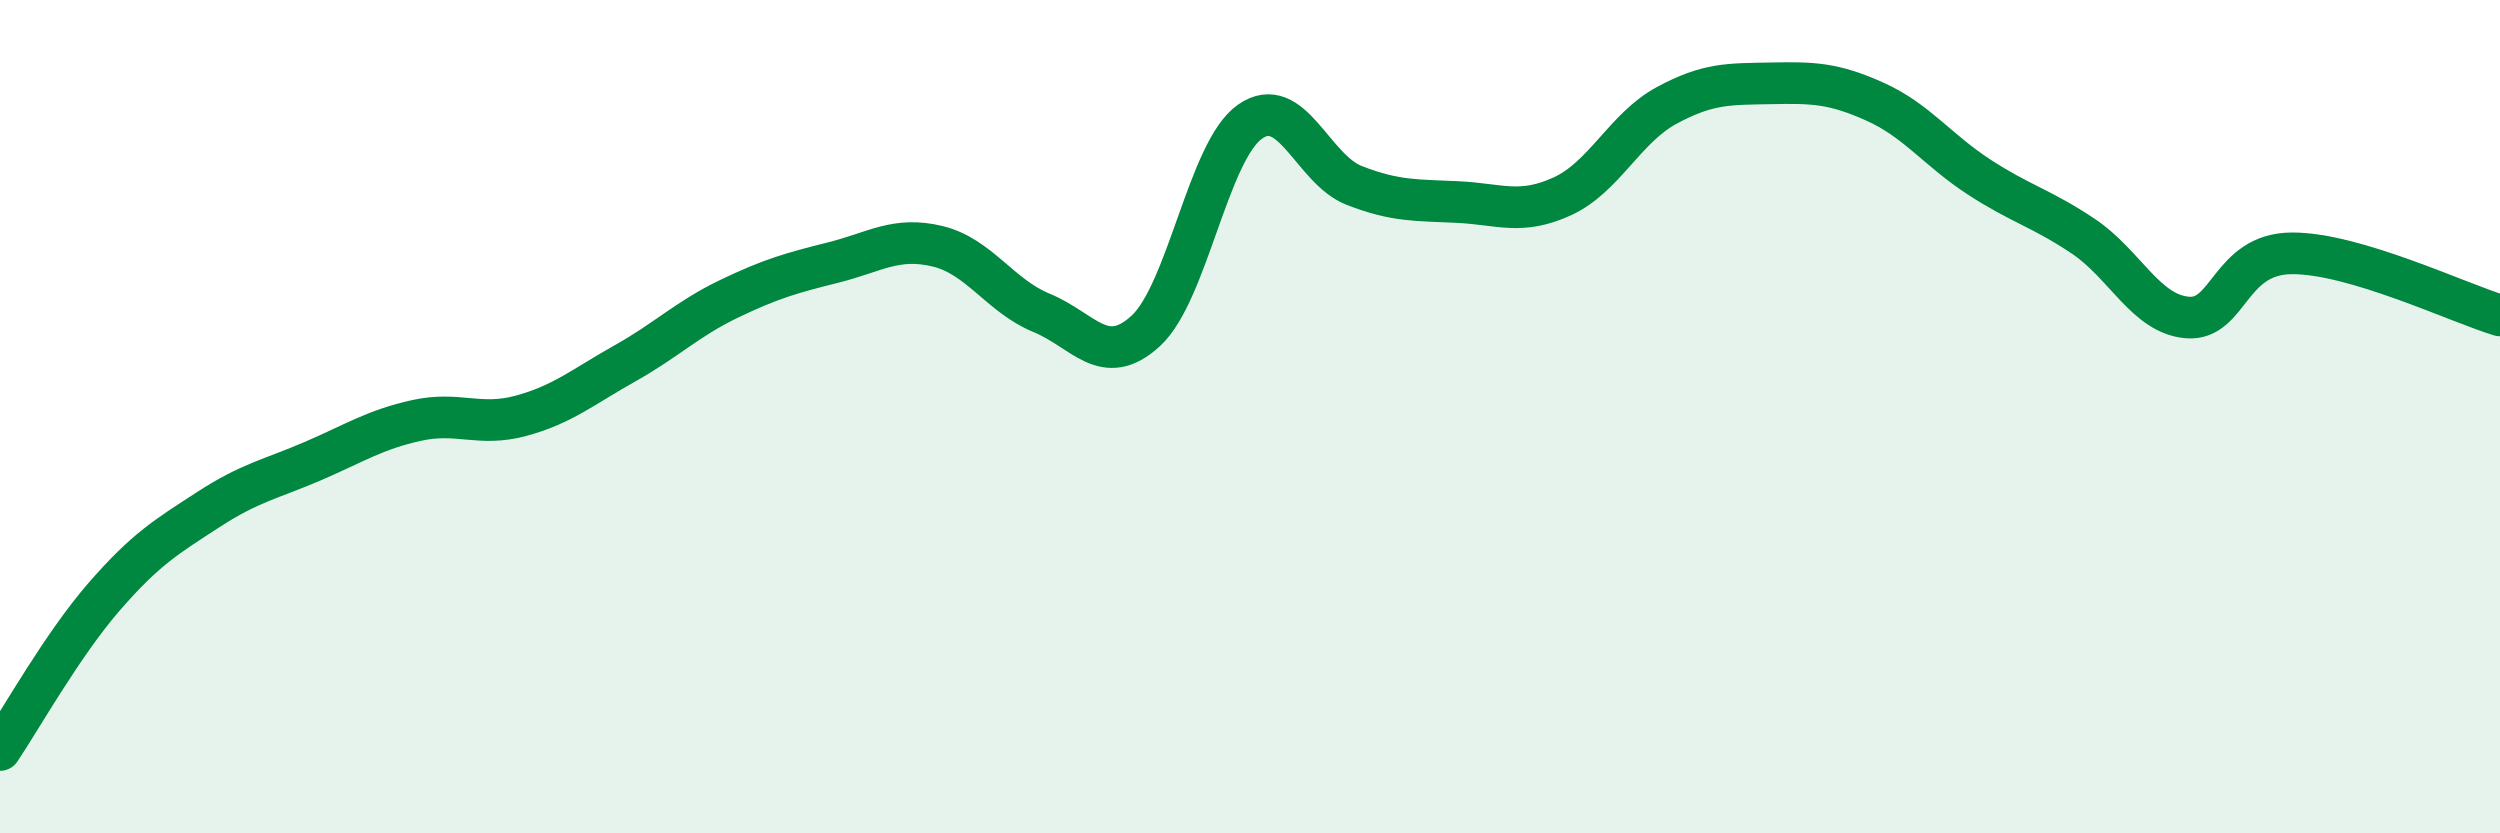
    <svg width="60" height="20" viewBox="0 0 60 20" xmlns="http://www.w3.org/2000/svg">
      <path
        d="M 0,18 C 0.5,17.26 1.5,15.47 2.5,14.32 C 3.5,13.17 4,12.88 5,12.23 C 6,11.58 6.5,11.5 7.5,11.07 C 8.5,10.64 9,10.31 10,10.09 C 11,9.87 11.5,10.25 12.5,9.98 C 13.5,9.71 14,9.28 15,8.72 C 16,8.16 16.5,7.65 17.5,7.17 C 18.5,6.69 19,6.55 20,6.3 C 21,6.05 21.5,5.67 22.5,5.91 C 23.5,6.15 24,7.1 25,7.51 C 26,7.92 26.5,8.86 27.5,7.94 C 28.5,7.02 29,3.62 30,2.92 C 31,2.22 31.5,4.06 32.5,4.45 C 33.5,4.84 34,4.8 35,4.85 C 36,4.9 36.5,5.17 37.5,4.71 C 38.5,4.25 39,3.07 40,2.53 C 41,1.99 41.5,2.02 42.5,2 C 43.5,1.98 44,1.99 45,2.44 C 46,2.89 46.5,3.6 47.5,4.25 C 48.5,4.9 49,5 50,5.67 C 51,6.34 51.5,7.54 52.5,7.62 C 53.5,7.7 53.5,6.09 55,6.08 C 56.5,6.07 59,7.27 60,7.57L60 20L0 20Z"
        fill="#008740"
        opacity="0.1"
        stroke-linecap="round"
        stroke-linejoin="round"
      />
      <path
        d="M 0,18 C 0.5,17.26 1.5,15.47 2.5,14.32 C 3.5,13.17 4,12.88 5,12.23 C 6,11.58 6.5,11.5 7.5,11.07 C 8.5,10.64 9,10.31 10,10.09 C 11,9.87 11.5,10.25 12.5,9.98 C 13.5,9.71 14,9.28 15,8.72 C 16,8.16 16.5,7.65 17.5,7.17 C 18.5,6.69 19,6.55 20,6.3 C 21,6.05 21.5,5.67 22.5,5.91 C 23.5,6.15 24,7.1 25,7.51 C 26,7.92 26.5,8.86 27.5,7.94 C 28.5,7.02 29,3.62 30,2.92 C 31,2.22 31.5,4.06 32.5,4.45 C 33.5,4.84 34,4.8 35,4.85 C 36,4.9 36.5,5.17 37.5,4.71 C 38.5,4.25 39,3.07 40,2.53 C 41,1.99 41.5,2.02 42.5,2 C 43.5,1.98 44,1.99 45,2.44 C 46,2.89 46.5,3.6 47.5,4.25 C 48.5,4.9 49,5 50,5.67 C 51,6.34 51.5,7.54 52.5,7.62 C 53.5,7.7 53.5,6.09 55,6.08 C 56.5,6.07 59,7.27 60,7.57"
        stroke="#008740"
        stroke-width="1"
        fill="none"
        stroke-linecap="round"
        stroke-linejoin="round"
      />
    </svg>
  